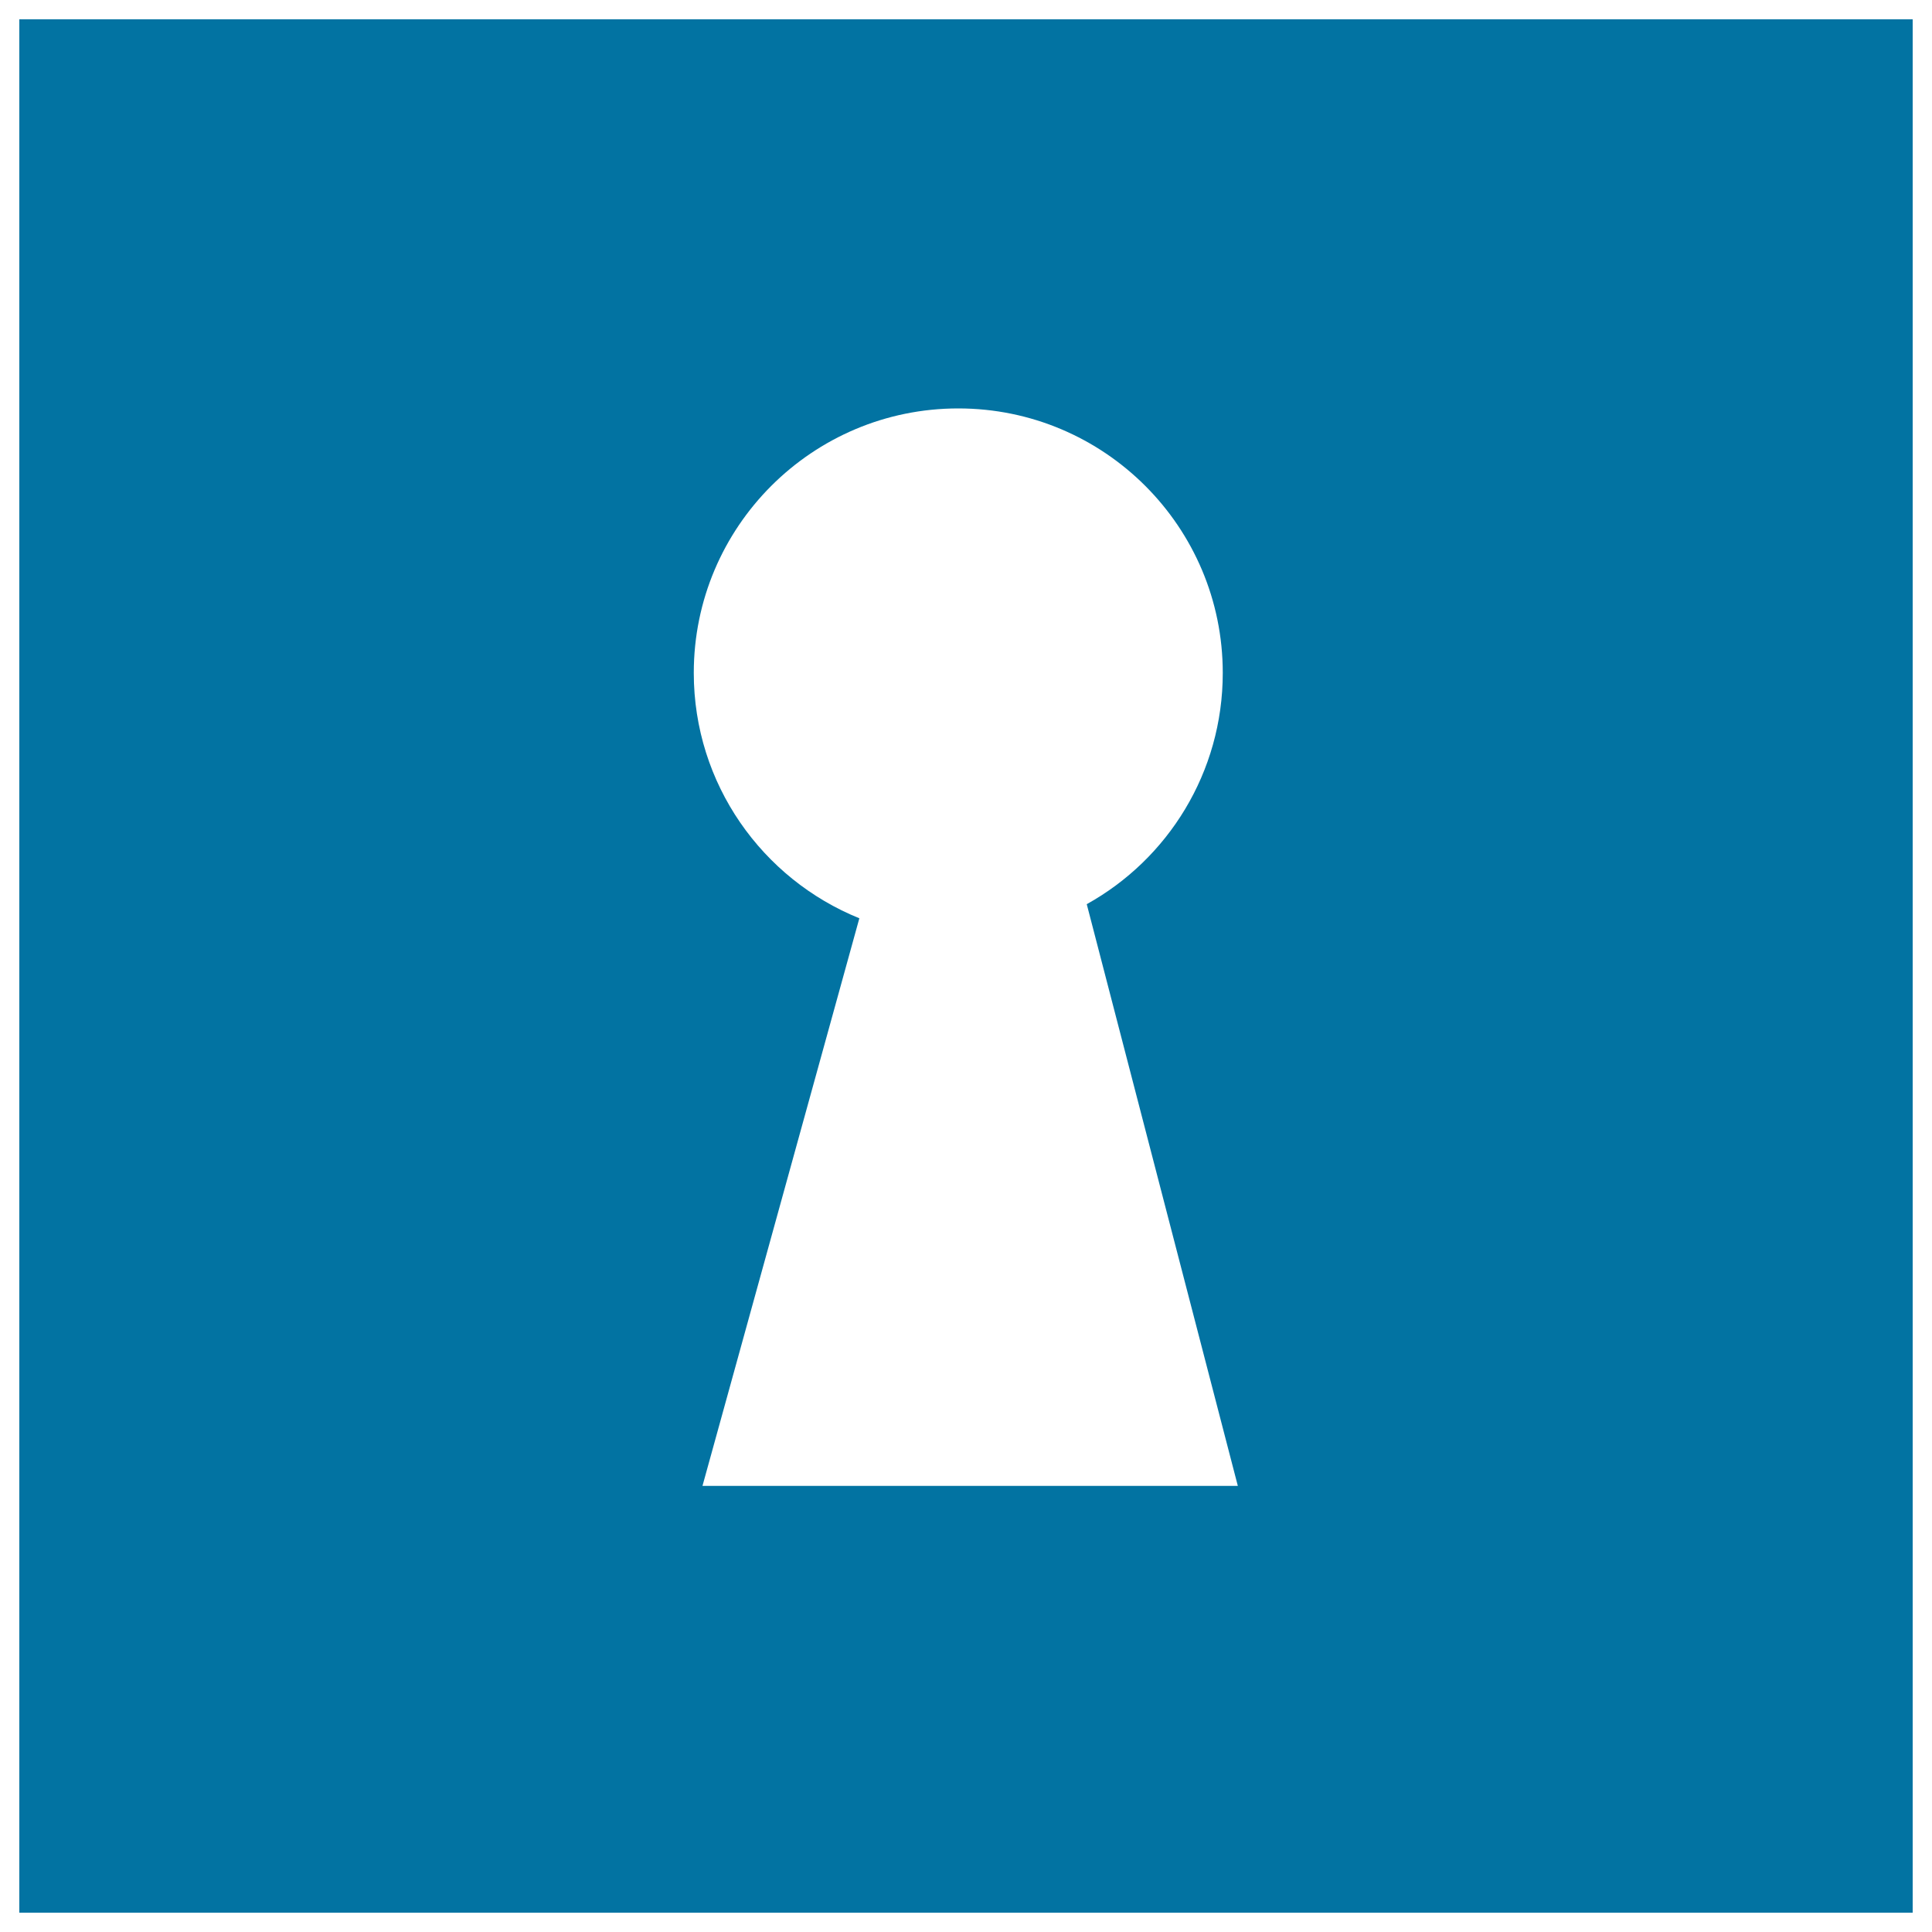 <svg xmlns="http://www.w3.org/2000/svg" viewBox="0 0 1000 1000" style="fill:#0273a2">
<title>Keyhole Shape In A Black Square SVG icon</title>
<g><path d="M10,10v980h980V10H10z M363.6,769.1c81.2-293.8,0,0,81.2-293.8c-50.2-20.3-85.7-69.5-85.7-127c0-75.6,61.3-136.9,136.9-136.9c75.6,0,136.9,61.3,136.9,136.9c0,51.5-28.4,96.4-70.4,119.7c78.2,301.1,78.2,301.1,78.2,301.1S373.9,769.1,363.6,769.1z"/></g>
</svg>